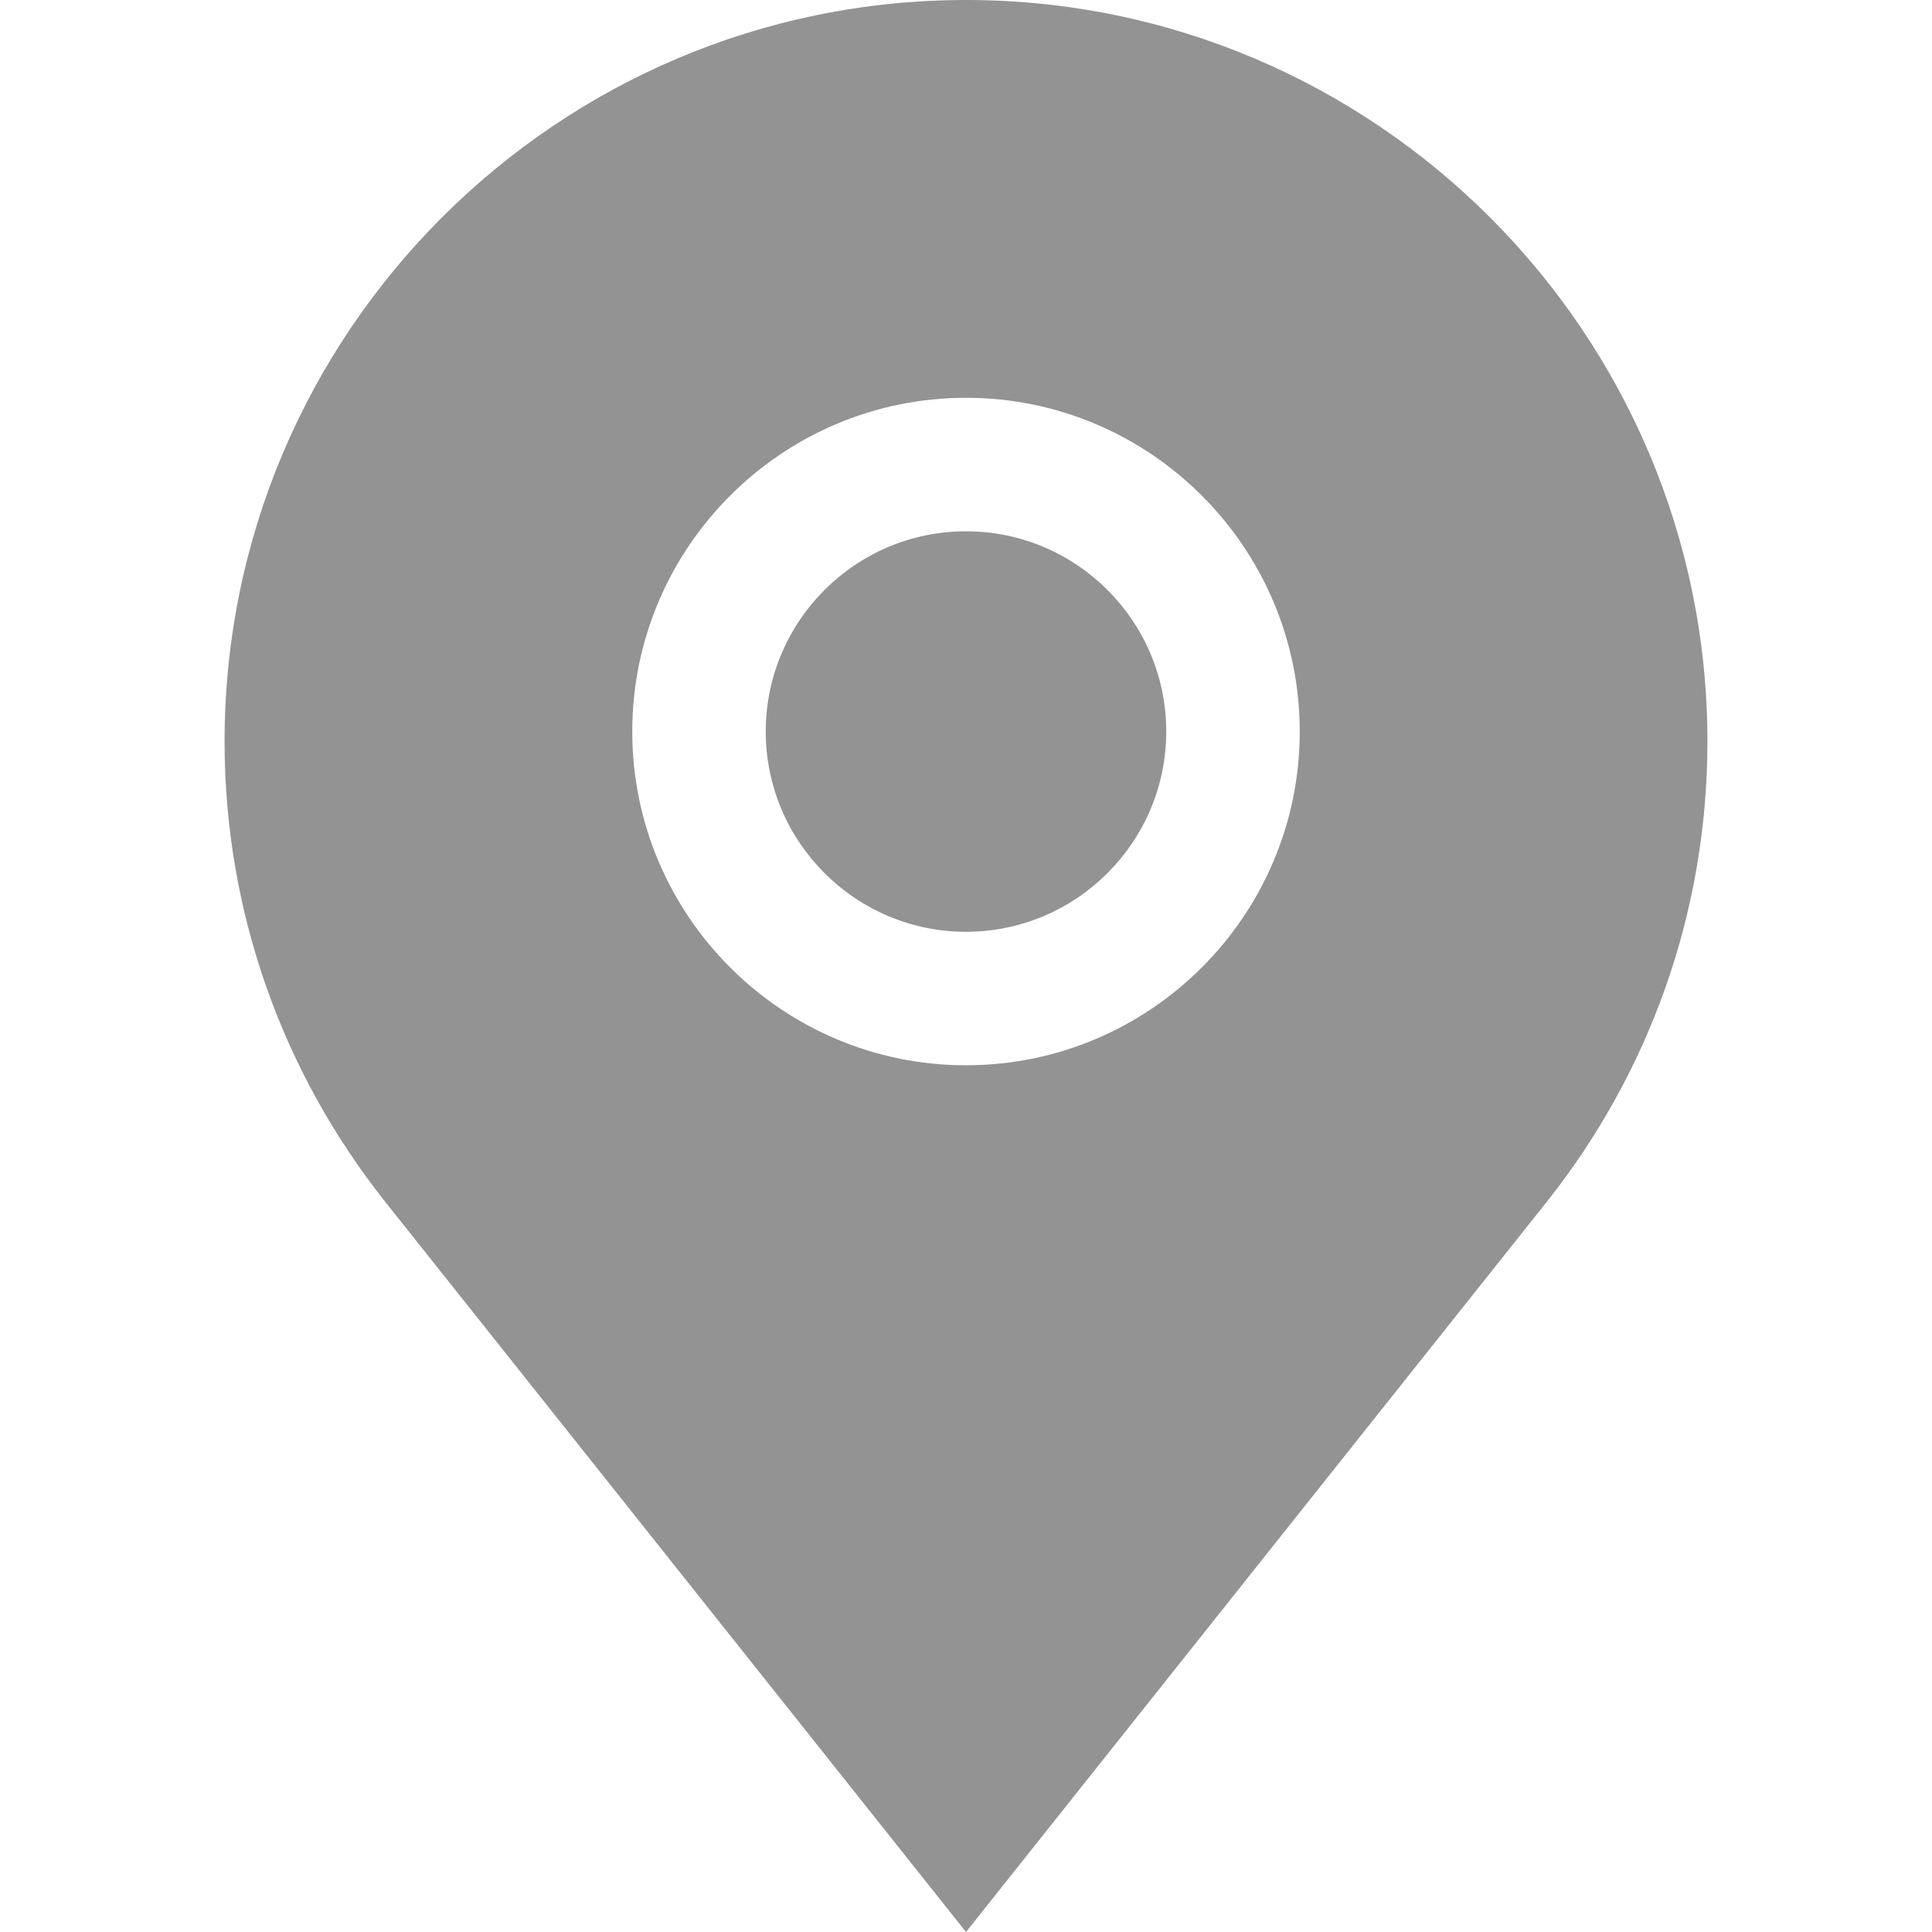 <?xml version="1.0"?>
<svg xmlns="http://www.w3.org/2000/svg" xmlns:xlink="http://www.w3.org/1999/xlink" version="1.1" id="Layer_1" x="0px" y="0px" viewBox="0 0 434.174 434.174" style="enable-background:new 0 0 434.174 434.174;" xml:space="preserve" width="512px" height="512px" class=""><g><g>
	<path d="M217.087,119.397c-24.813,0-45,20.187-45,45s20.187,45,45,45s45-20.187,45-45S241.901,119.397,217.087,119.397z" data-original="#000000" class="active-path" data-old_color="#939393" fill="#939393"/>
	<path d="M217.087,0c-91.874,0-166.62,74.745-166.62,166.619c0,38.93,13.421,74.781,35.878,103.177l130.742,164.378l130.742-164.378   c22.457-28.396,35.878-64.247,35.878-103.177C383.707,74.745,308.961,0,217.087,0z M217.087,239.397c-41.355,0-75-33.645-75-75   s33.645-75,75-75s75,33.645,75,75S258.443,239.397,217.087,239.397z" data-original="#000000" class="active-path" data-old_color="#939393" fill="#939393"/>
</g></g> </svg>
